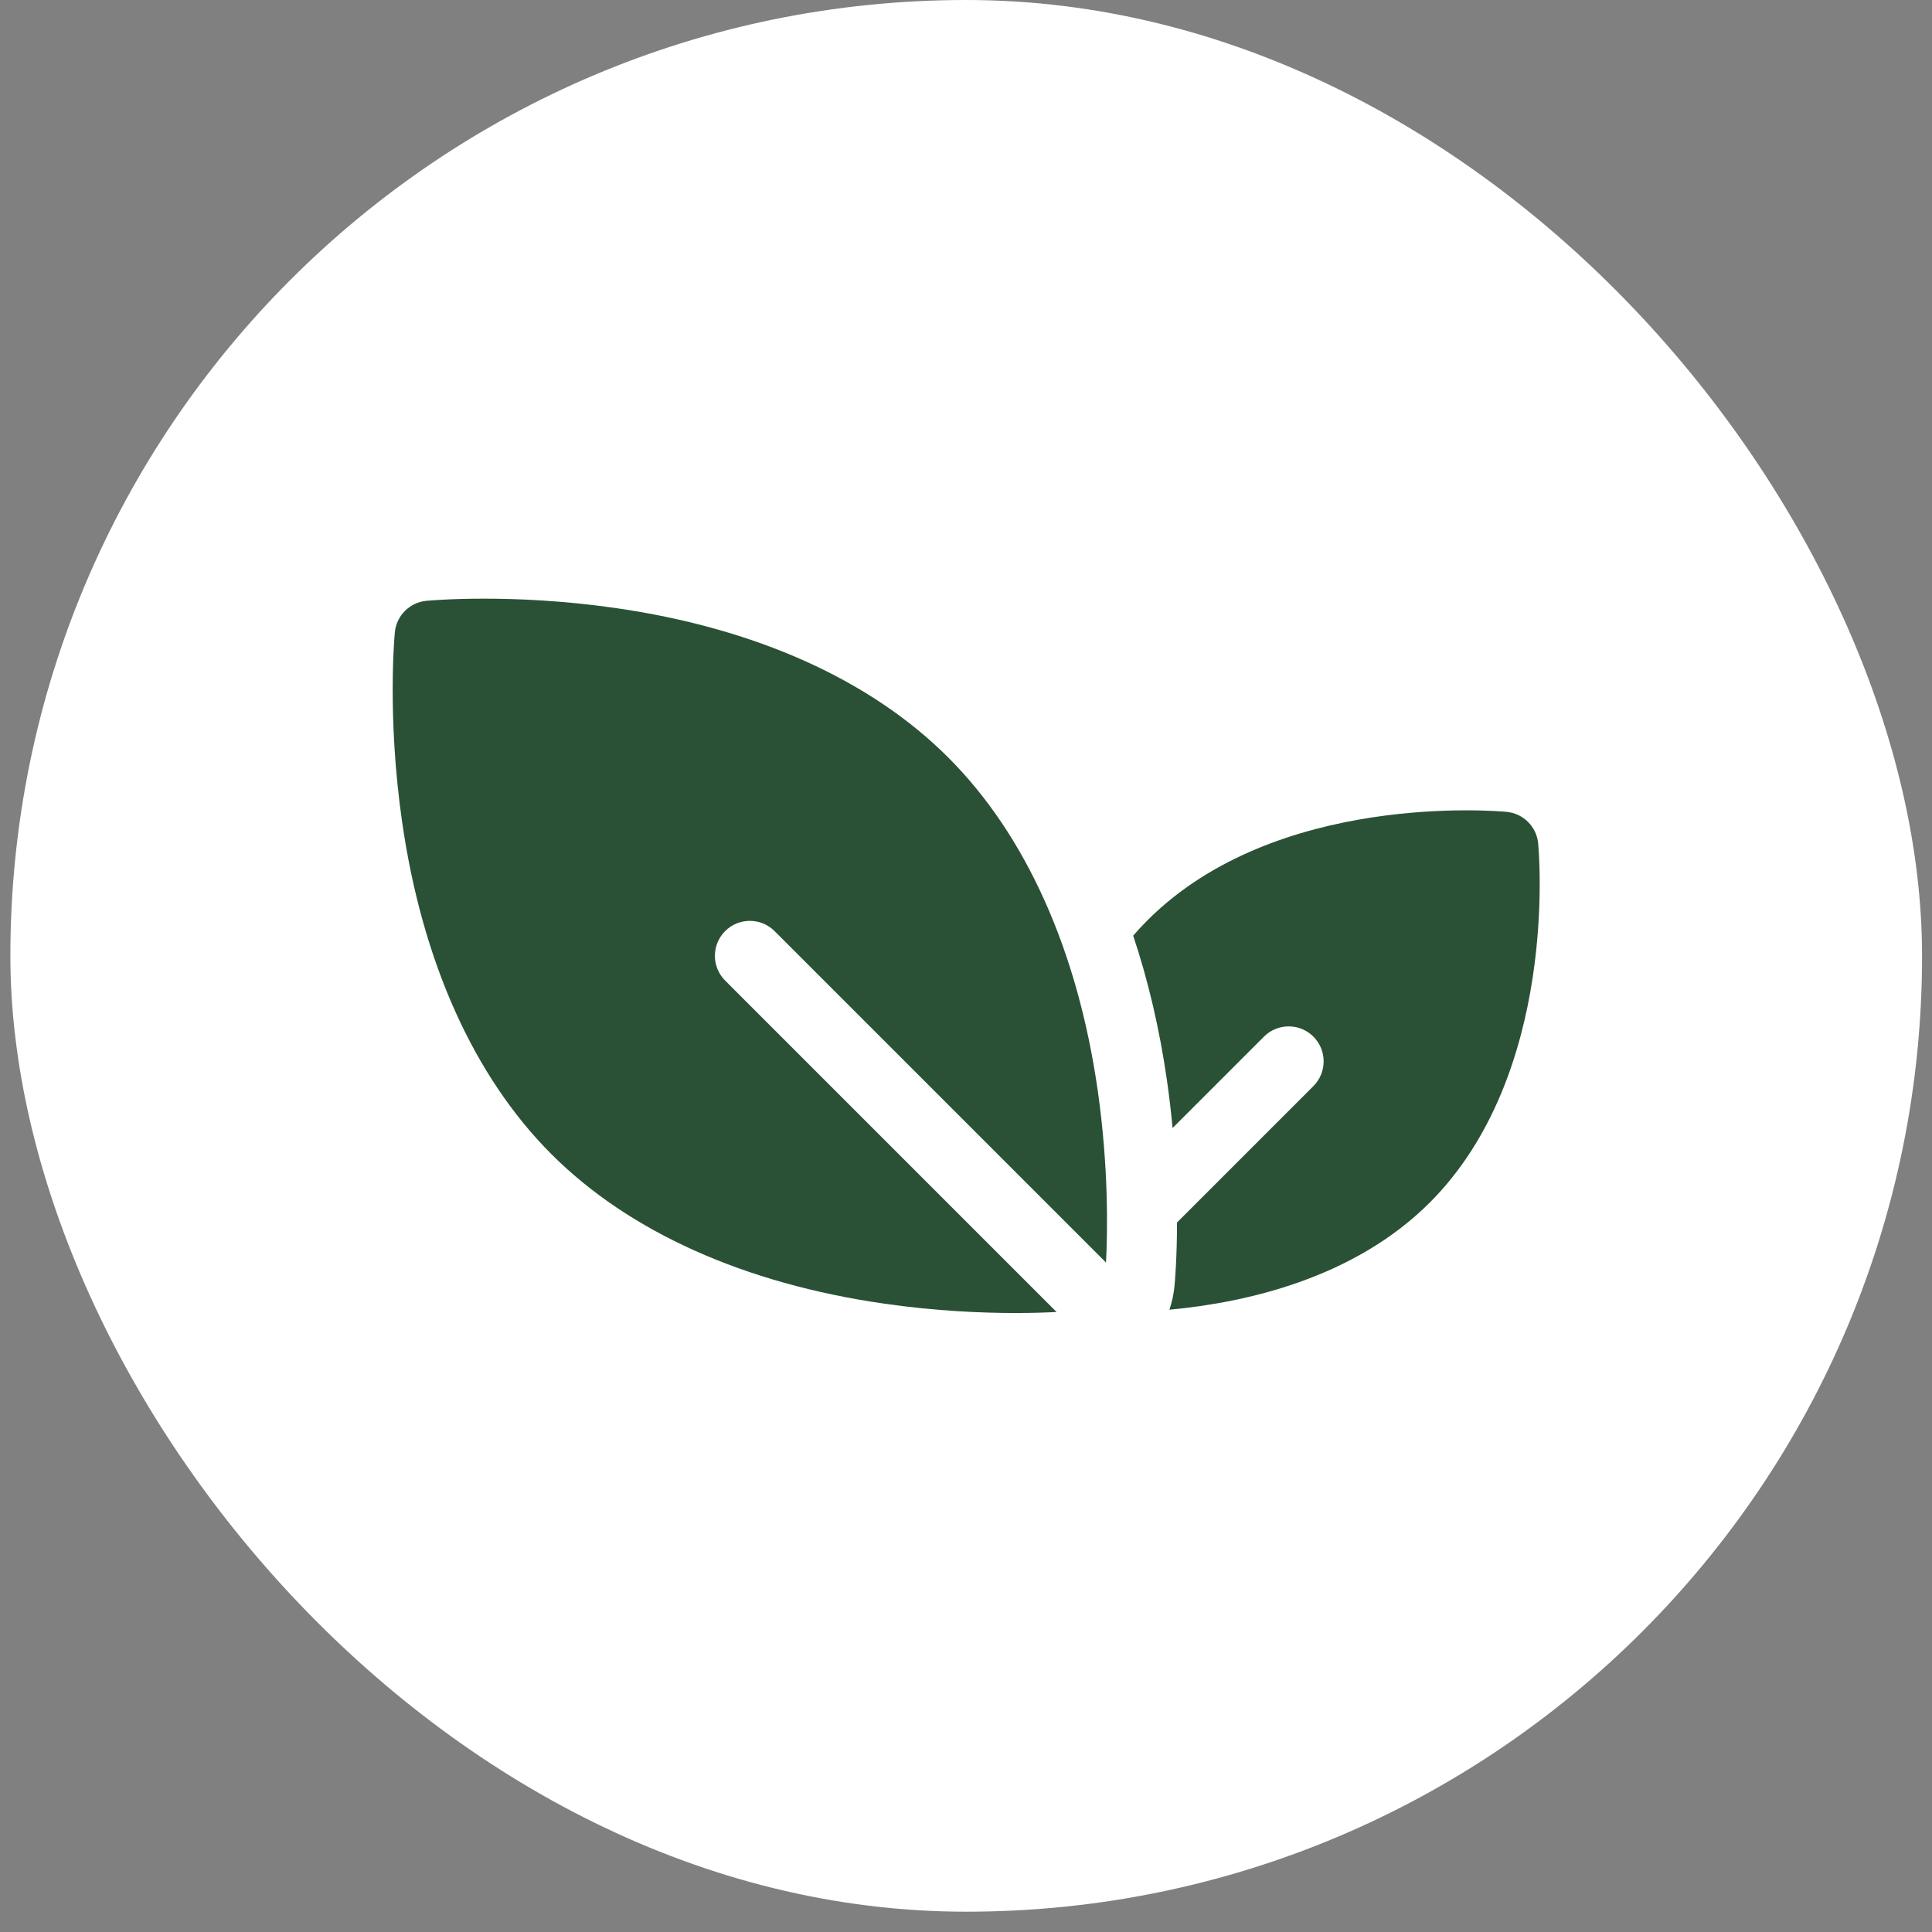 <svg xmlns="http://www.w3.org/2000/svg" fill="none" viewBox="0 0 49 49" height="49" width="49">
<rect x="0" y="0" width="49" height="49" fill="#808080" stroke="none"/>
<rect fill="white" rx="24.242" height="48.485" width="48.485" x="0.263"></rect>
<g clip-path="url(#clip0_1665_19282)">
<path fill="#2A5135" d="M19.645 23.615L28.051 32.021C28.09 31.275 28.123 29.629 27.841 27.657C27.331 24.102 26.02 21.181 24.049 19.211C22.079 17.241 19.158 15.929 15.604 15.42C12.959 15.04 10.899 15.23 10.813 15.238C10.389 15.279 10.055 15.614 10.014 16.037C10.006 16.123 9.816 18.183 10.196 20.828C10.705 24.383 12.016 27.303 13.987 29.274C15.957 31.244 18.878 32.555 22.433 33.065C23.742 33.253 24.907 33.301 25.761 33.301C26.194 33.301 26.546 33.288 26.797 33.275L18.391 24.869C18.045 24.523 18.045 23.962 18.391 23.615C18.737 23.269 19.299 23.269 19.645 23.615Z"></path>
<path fill="#2A5135" d="M39.011 21.39C38.971 20.966 38.636 20.632 38.213 20.591C37.975 20.569 32.369 20.074 29.104 23.339C28.977 23.466 28.856 23.597 28.74 23.73C29.122 24.873 29.41 26.102 29.597 27.404C29.657 27.822 29.703 28.224 29.739 28.609L32.057 26.291C32.403 25.945 32.965 25.945 33.311 26.291C33.657 26.638 33.657 27.199 33.311 27.546L29.852 31.005C29.851 31.909 29.799 32.498 29.788 32.616C29.768 32.824 29.724 33.025 29.659 33.217C31.629 33.034 34.349 32.413 36.264 30.498C39.528 27.233 39.034 21.627 39.011 21.39Z"></path>
</g>
<defs>
<clipPath id="clip0_1665_19282">
<rect transform="translate(9.959 9.697)" fill="white" height="29.091" width="29.091"></rect>
</clipPath>
</defs>
</svg>
